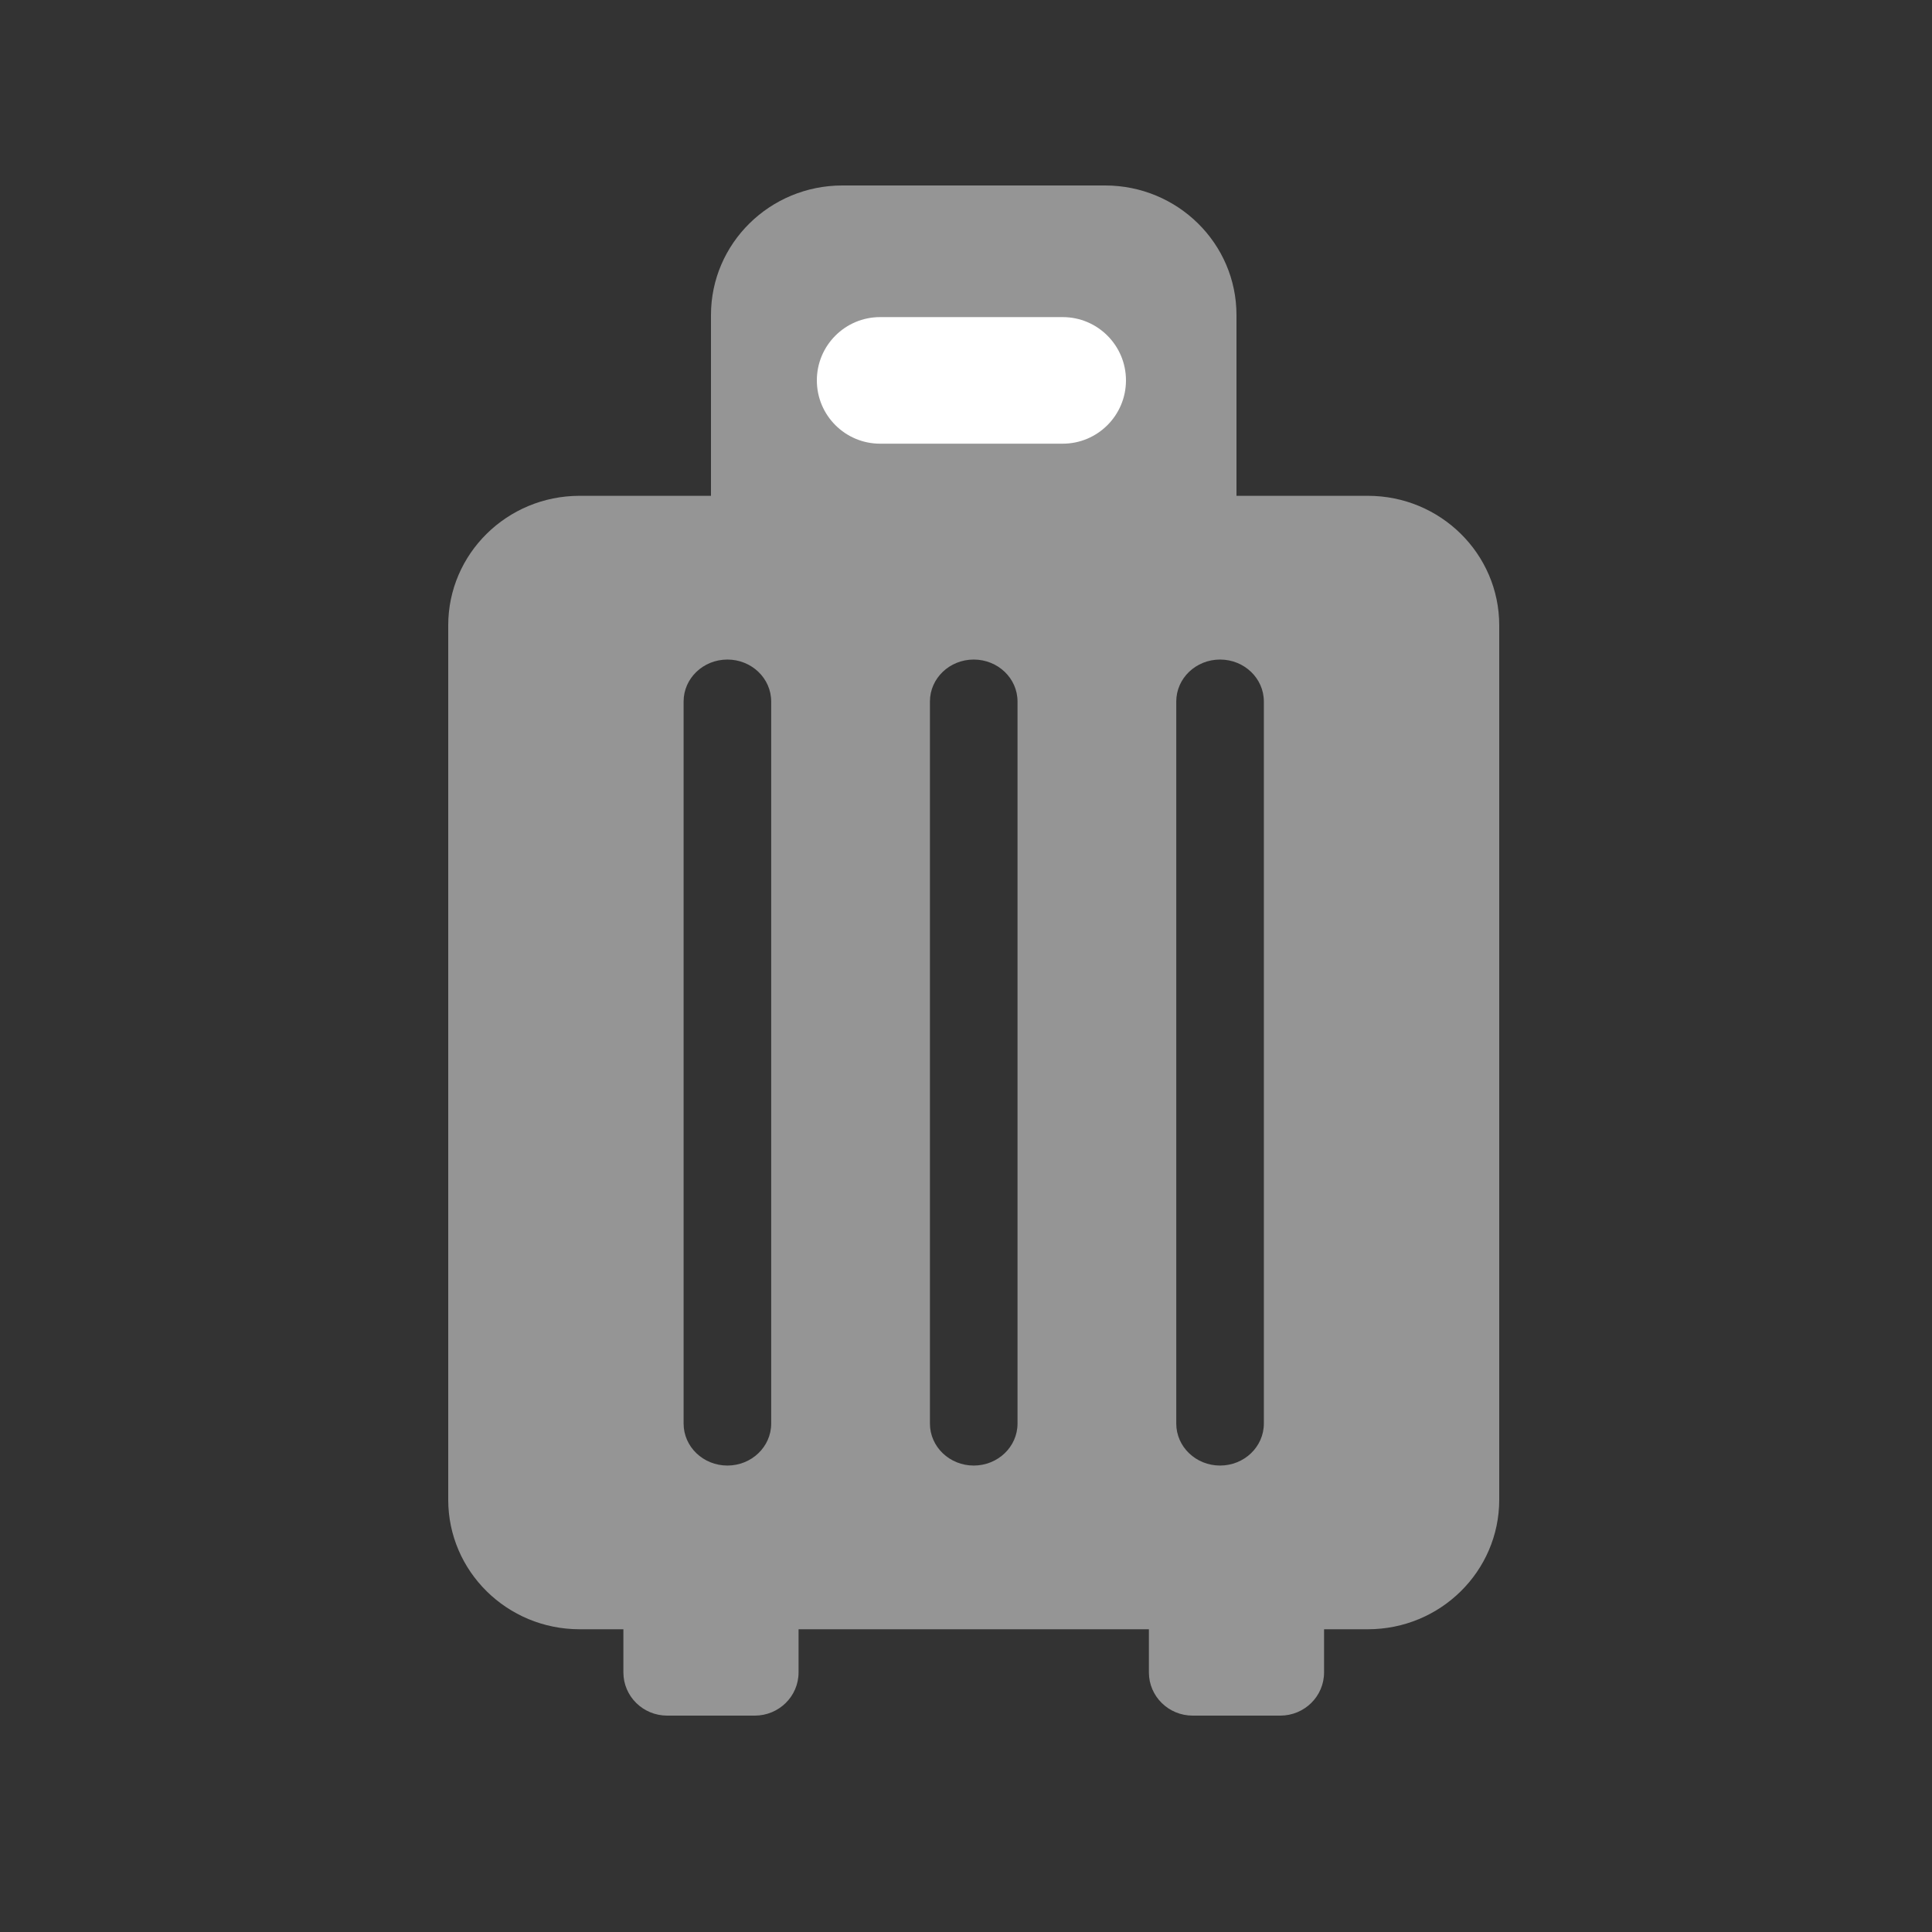<?xml version="1.0" encoding="UTF-8"?><svg version="1.1" width="60px" height="60px" viewBox="0 0 60.0 60.0" xmlns="http://www.w3.org/2000/svg" xmlns:xlink="http://www.w3.org/1999/xlink"><rect x="0" y="0" width="60.0" height="60.0" fill="#333333" stroke="none"/><defs><clipPath id="i0"><path d="M1440,0 L1440,4501 L0,4501 L0,0 L1440,0 Z"></path></clipPath><clipPath id="i1"><path d="M20.4,0 C22.653,0 24.48,1.801 24.48,4.023 L24.48,9.638 L28.56,9.638 C30.813,9.638 32.64,11.439 32.64,13.661 L32.64,40.815 C32.64,43.037 30.813,44.838 28.56,44.838 L27.2,44.838 L27.2,46.179 C27.2,46.92 26.591,47.52 25.84,47.52 L23.12,47.52 C22.369,47.52 21.76,46.92 21.76,46.179 L21.76,44.838 L10.88,44.838 L10.88,46.179 C10.88,46.92 10.271,47.52 9.52,47.52 L6.8,47.52 C6.049,47.52 5.44,46.92 5.44,46.179 L5.44,44.838 L4.08,44.838 C1.827,44.838 0,43.037 0,40.815 L0,13.661 C0,11.439 1.827,9.638 4.08,9.638 L8.16,9.638 L8.16,4.023 C8.16,1.801 9.987,0 12.24,0 Z M23.97,14.723 C23.219,14.723 22.61,15.306 22.61,16.025 L22.61,38.451 C22.61,39.17 23.219,39.754 23.97,39.754 C24.721,39.754 25.33,39.17 25.33,38.451 L25.33,16.025 C25.33,15.306 24.721,14.723 23.97,14.723 Z M16.32,14.723 C15.569,14.723 14.96,15.306 14.96,16.025 L14.96,38.451 C14.96,39.17 15.569,39.754 16.32,39.754 C17.071,39.754 17.68,39.17 17.68,38.451 L17.68,16.025 C17.68,15.306 17.071,14.723 16.32,14.723 Z M8.67,14.723 C7.919,14.723 7.31,15.306 7.31,16.025 L7.31,38.451 C7.31,39.17 7.919,39.754 8.67,39.754 C9.421,39.754 10.03,39.17 10.03,38.451 L10.03,16.025 C10.03,15.306 9.421,14.723 8.67,14.723 Z"></path></clipPath><clipPath id="i2"><path d="M7.635,0 C8.72,1.57696811e-15 9.6,0.88 9.6,1.965 C9.6,3.051 8.72,3.931 7.635,3.931 L1.965,3.931 C0.88,3.931 1.32925822e-16,3.051 0,1.965 C-1.32925822e-16,0.88 0.88,1.99388733e-16 1.965,0 Z"></path></clipPath></defs><g transform="translate(-691.0 -714.0)"><g clip-path="url(#i0)"><g transform="translate(691.0 714.0)"><g transform="translate(13.92 5.76)"><g clip-path="url(#i1)"><polygon points="0,0 32.64,0 32.64,47.52 0,47.52 0,0" stroke="none" fill="#959595"></polygon></g></g><g transform="translate(25.368 9.848)"><g clip-path="url(#i2)"><polygon points="0,0 9.6,0 9.6,3.931 0,3.931 0,0" stroke="none" fill="#FFFFFF"></polygon></g></g></g></g></g></svg>